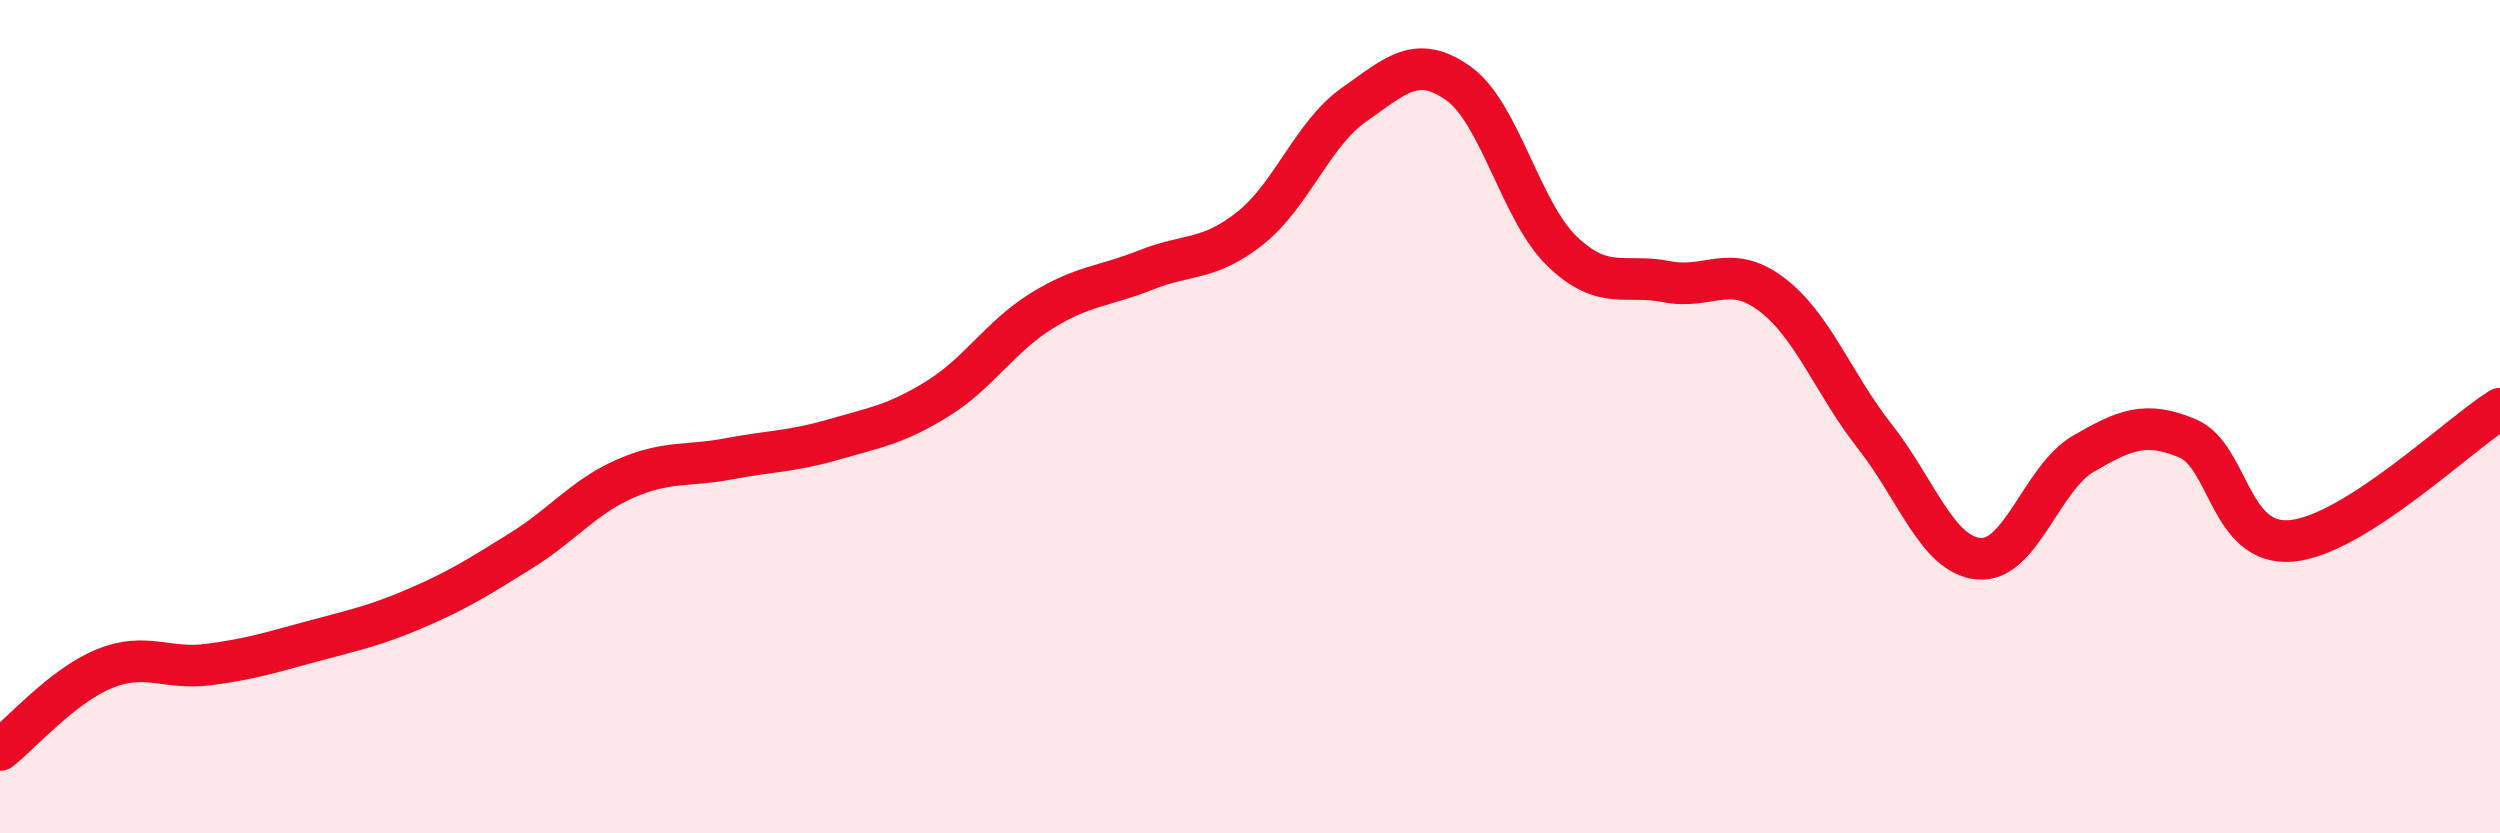 
    <svg width="60" height="20" viewBox="0 0 60 20" xmlns="http://www.w3.org/2000/svg">
      <path
        d="M 0,18 C 0.5,17.61 1.5,16.46 2.5,16.05 C 3.5,15.64 4,16.08 5,15.95 C 6,15.82 6.5,15.66 7.5,15.39 C 8.5,15.12 9,15.02 10,14.59 C 11,14.16 11.5,13.84 12.5,13.22 C 13.5,12.6 14,11.93 15,11.49 C 16,11.05 16.5,11.2 17.5,11.01 C 18.5,10.82 19,10.84 20,10.55 C 21,10.26 21.5,10.19 22.5,9.57 C 23.5,8.95 24,8.08 25,7.46 C 26,6.84 26.5,6.88 27.5,6.48 C 28.5,6.08 29,6.27 30,5.48 C 31,4.69 31.5,3.21 32.5,2.51 C 33.5,1.81 34,1.29 35,2 C 36,2.71 36.5,5.09 37.5,6.04 C 38.5,6.99 39,6.56 40,6.76 C 41,6.96 41.5,6.31 42.5,7.05 C 43.5,7.79 44,9.21 45,10.48 C 46,11.75 46.5,13.33 47.5,13.41 C 48.5,13.49 49,11.47 50,10.89 C 51,10.31 51.5,10.1 52.5,10.52 C 53.5,10.94 53.5,13.12 55,12.98 C 56.5,12.84 59,10.44 60,9.81L60 20L0 20Z"
        fill="#EB0A25"
        opacity="0.1"
        stroke-linecap="round"
        stroke-linejoin="round"
      />
      <path
        d="M 0,18 C 0.5,17.61 1.5,16.46 2.5,16.05 C 3.5,15.64 4,16.08 5,15.95 C 6,15.82 6.5,15.66 7.5,15.39 C 8.5,15.12 9,15.02 10,14.59 C 11,14.16 11.5,13.84 12.5,13.22 C 13.5,12.6 14,11.93 15,11.49 C 16,11.05 16.5,11.2 17.5,11.01 C 18.5,10.82 19,10.84 20,10.55 C 21,10.26 21.5,10.19 22.5,9.57 C 23.5,8.95 24,8.08 25,7.46 C 26,6.84 26.5,6.88 27.5,6.48 C 28.5,6.08 29,6.27 30,5.48 C 31,4.69 31.5,3.21 32.5,2.51 C 33.5,1.81 34,1.29 35,2 C 36,2.71 36.5,5.09 37.5,6.04 C 38.5,6.99 39,6.56 40,6.76 C 41,6.96 41.5,6.31 42.5,7.05 C 43.5,7.79 44,9.21 45,10.48 C 46,11.75 46.5,13.33 47.5,13.41 C 48.5,13.49 49,11.47 50,10.89 C 51,10.31 51.5,10.1 52.5,10.52 C 53.5,10.94 53.5,13.12 55,12.98 C 56.5,12.84 59,10.44 60,9.81"
        stroke="#EB0A25"
        stroke-width="1"
        fill="none"
        stroke-linecap="round"
        stroke-linejoin="round"
      />
    </svg>
  